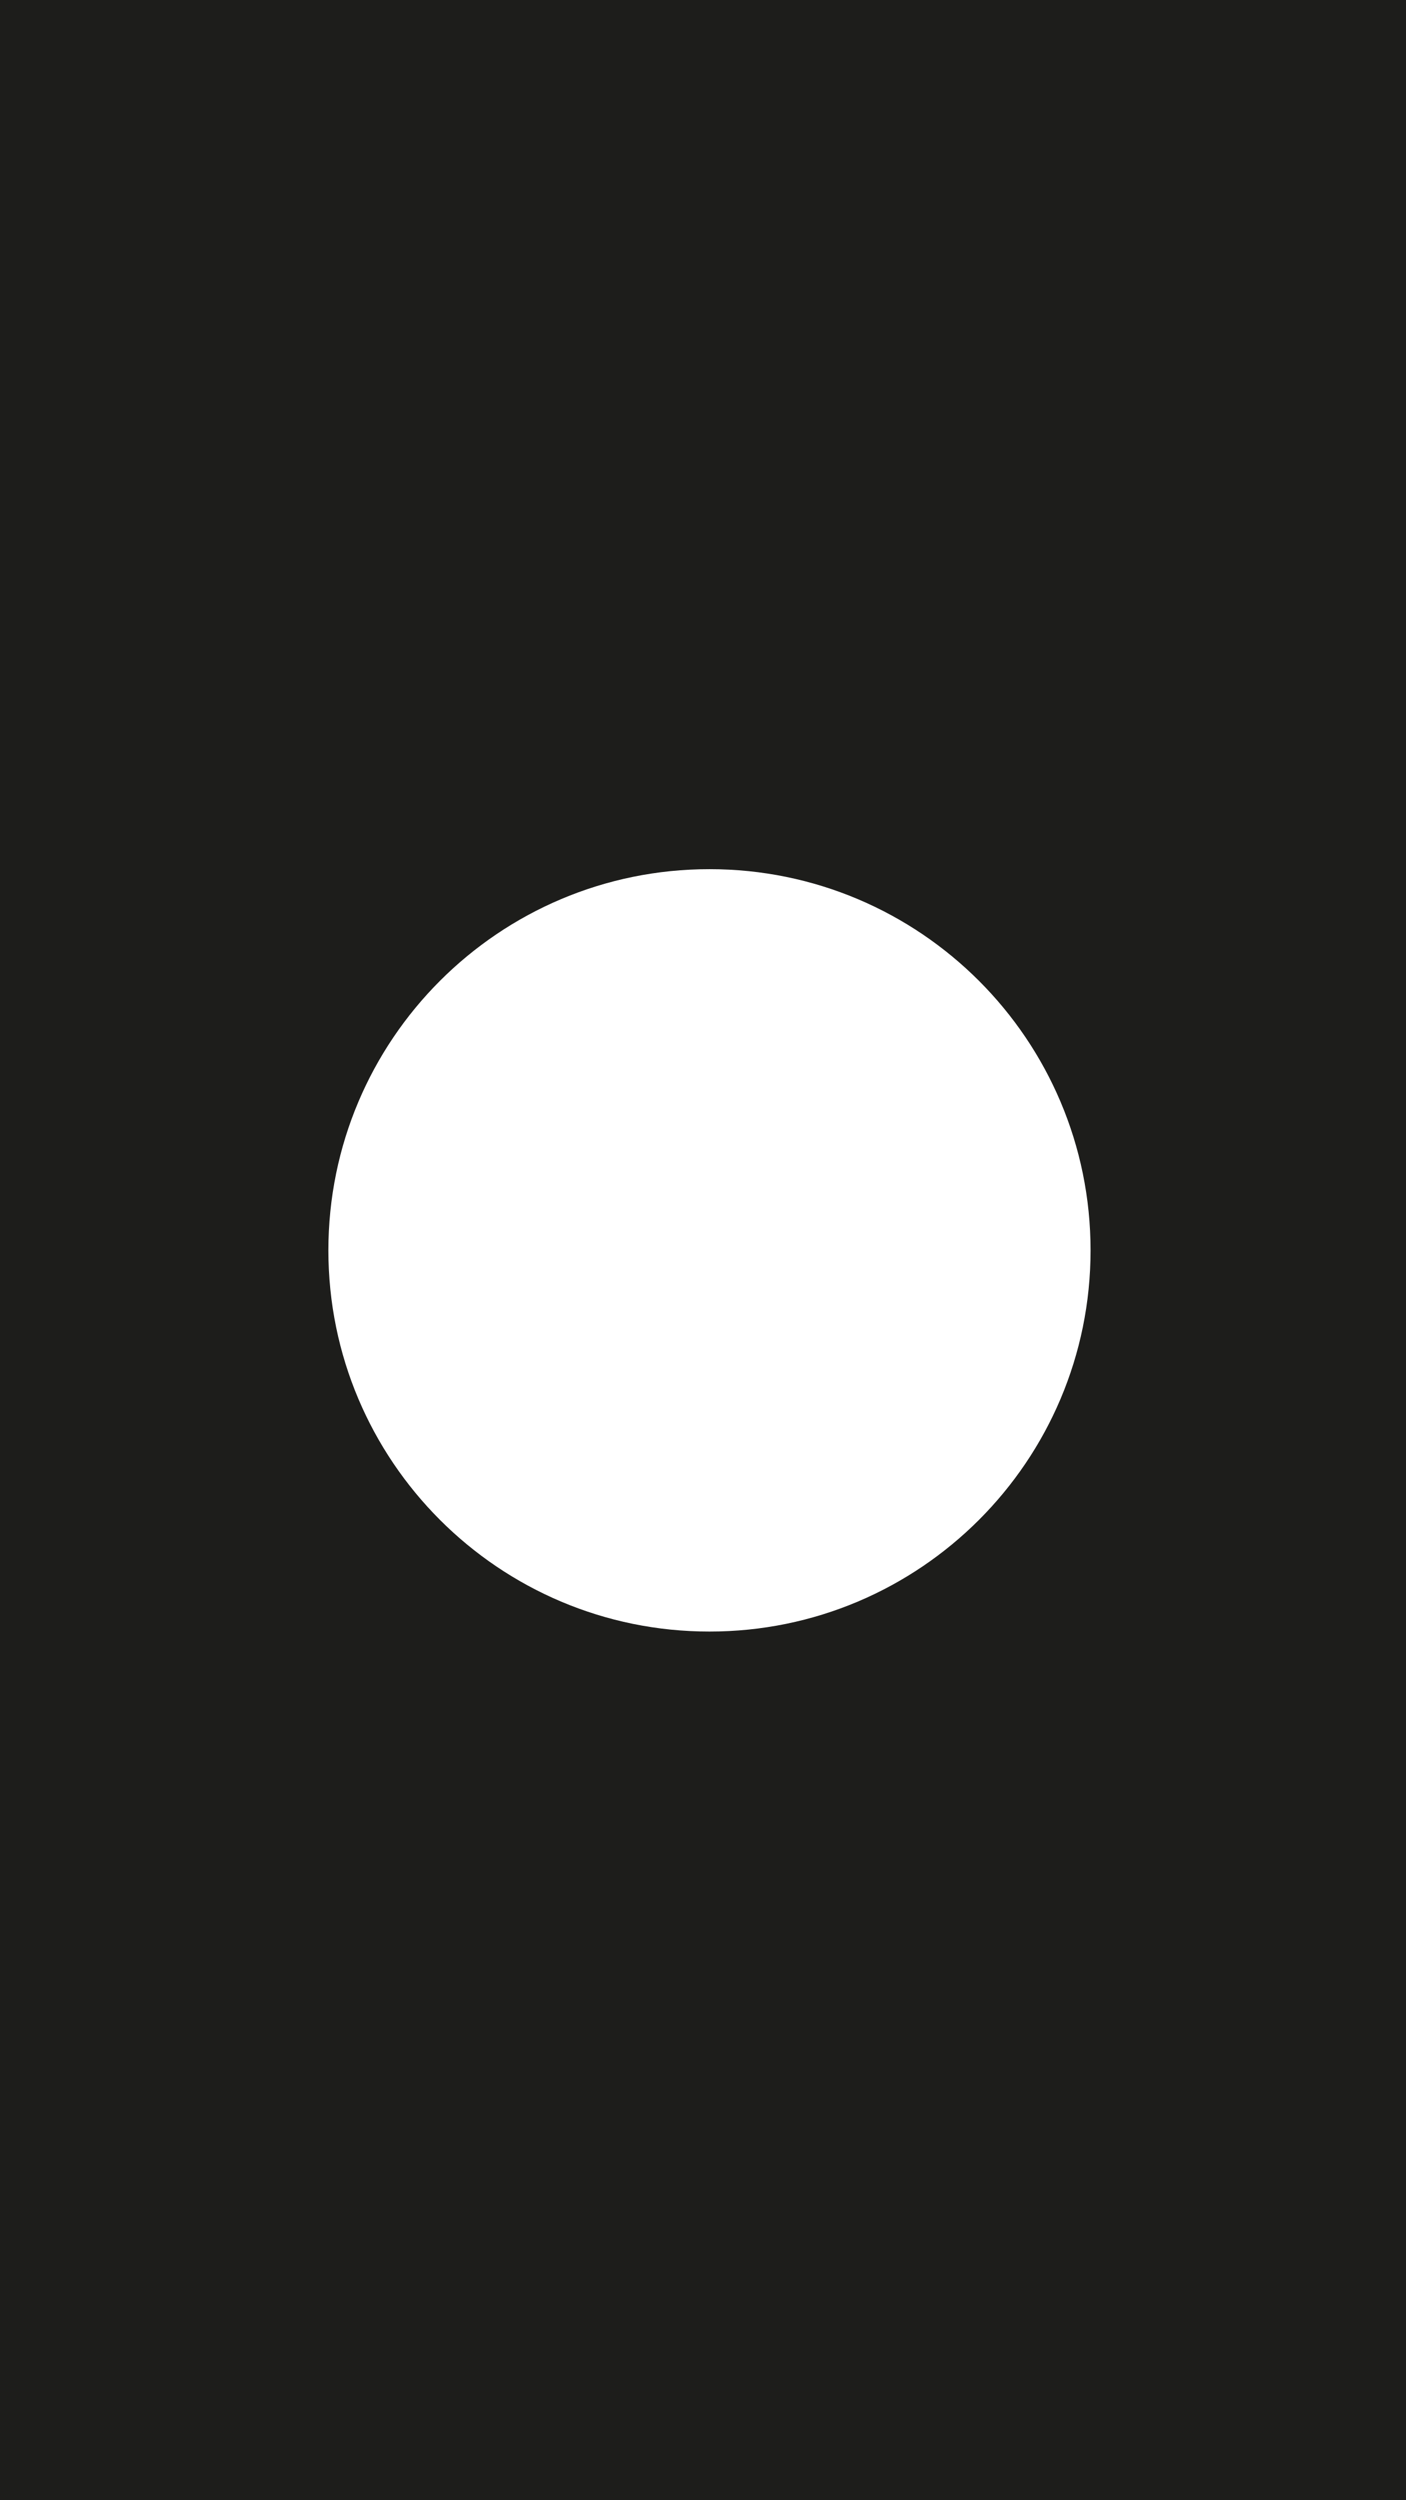 <svg xmlns="http://www.w3.org/2000/svg" id="Capa_1" viewBox="0 0 1080 1920"><defs><style>      .st0 {        fill: #1d1d1b;      }    </style></defs><path class="st0" d="M1104.41,0H-23.5v1920.36h1127.9V0ZM252.24,960.18c0-161.66,131.05-292.73,292.73-292.73s292.73,131.05,292.73,292.73-131.05,292.73-292.73,292.73-292.73-131.05-292.73-292.73h0Z"></path></svg>